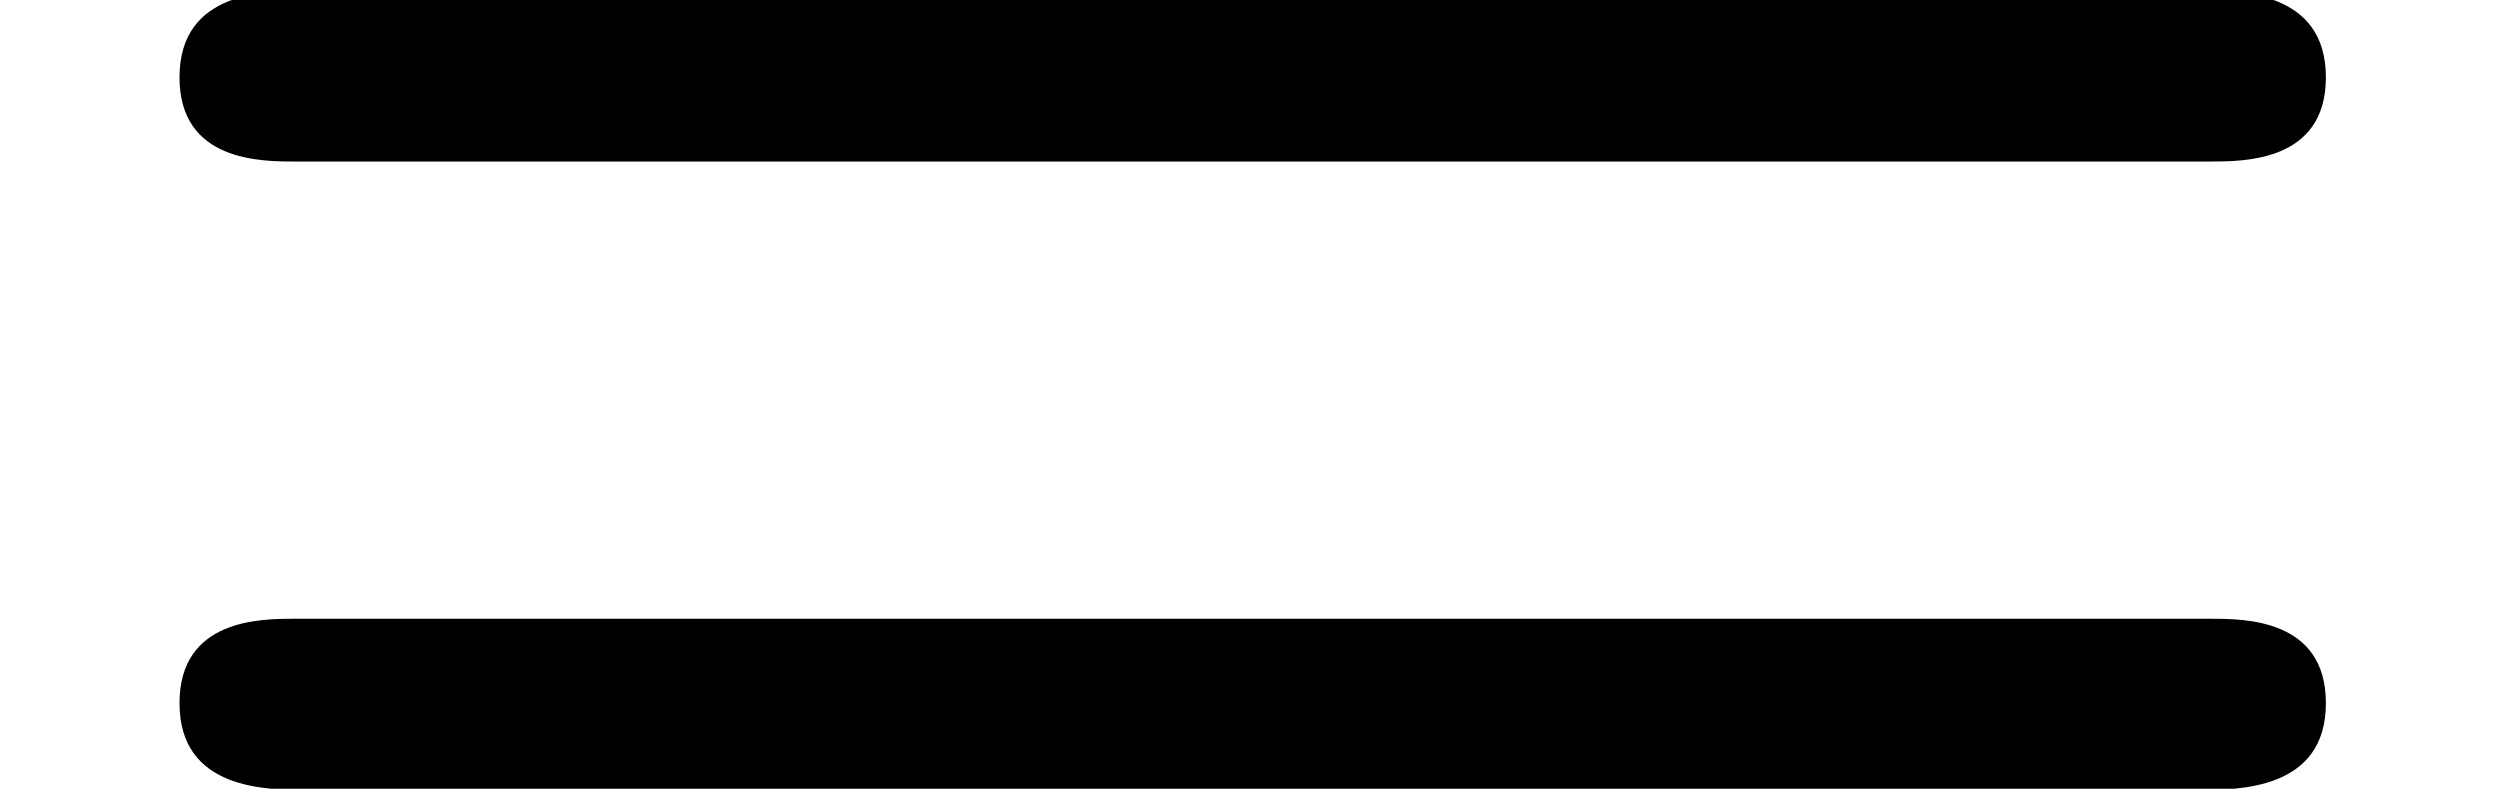 <?xml version='1.0' encoding='UTF-8'?>
<!-- This file was generated by dvisvgm 1.15.1 -->
<svg height='3.067pt' version='1.1' viewBox='70.735 64.492 9.721 3.067' width='9.721pt' xmlns='http://www.w3.org/2000/svg' xmlns:xlink='http://www.w3.org/1999/xlink'>
<defs>
<path d='M8.596 -3.622C8.727 -3.622 9.044 -3.622 9.044 -3.949C9.044 -4.287 8.705 -4.287 8.542 -4.287H1.2C1.036 -4.287 0.698 -4.287 0.698 -3.949C0.698 -3.622 1.015 -3.622 1.145 -3.622H8.596ZM8.542 -1.178C8.705 -1.178 9.044 -1.178 9.044 -1.516C9.044 -1.844 8.727 -1.844 8.596 -1.844H1.145C1.015 -1.844 0.698 -1.844 0.698 -1.516C0.698 -1.178 1.036 -1.178 1.2 -1.178H8.542Z' id='g0-61'/>
</defs>
<g id='page1'>
<use x='70.735' xlink:href='#g0-61' y='68.742'/>
</g>
</svg>
<!--Rendered by QuickLaTeX.com-->
